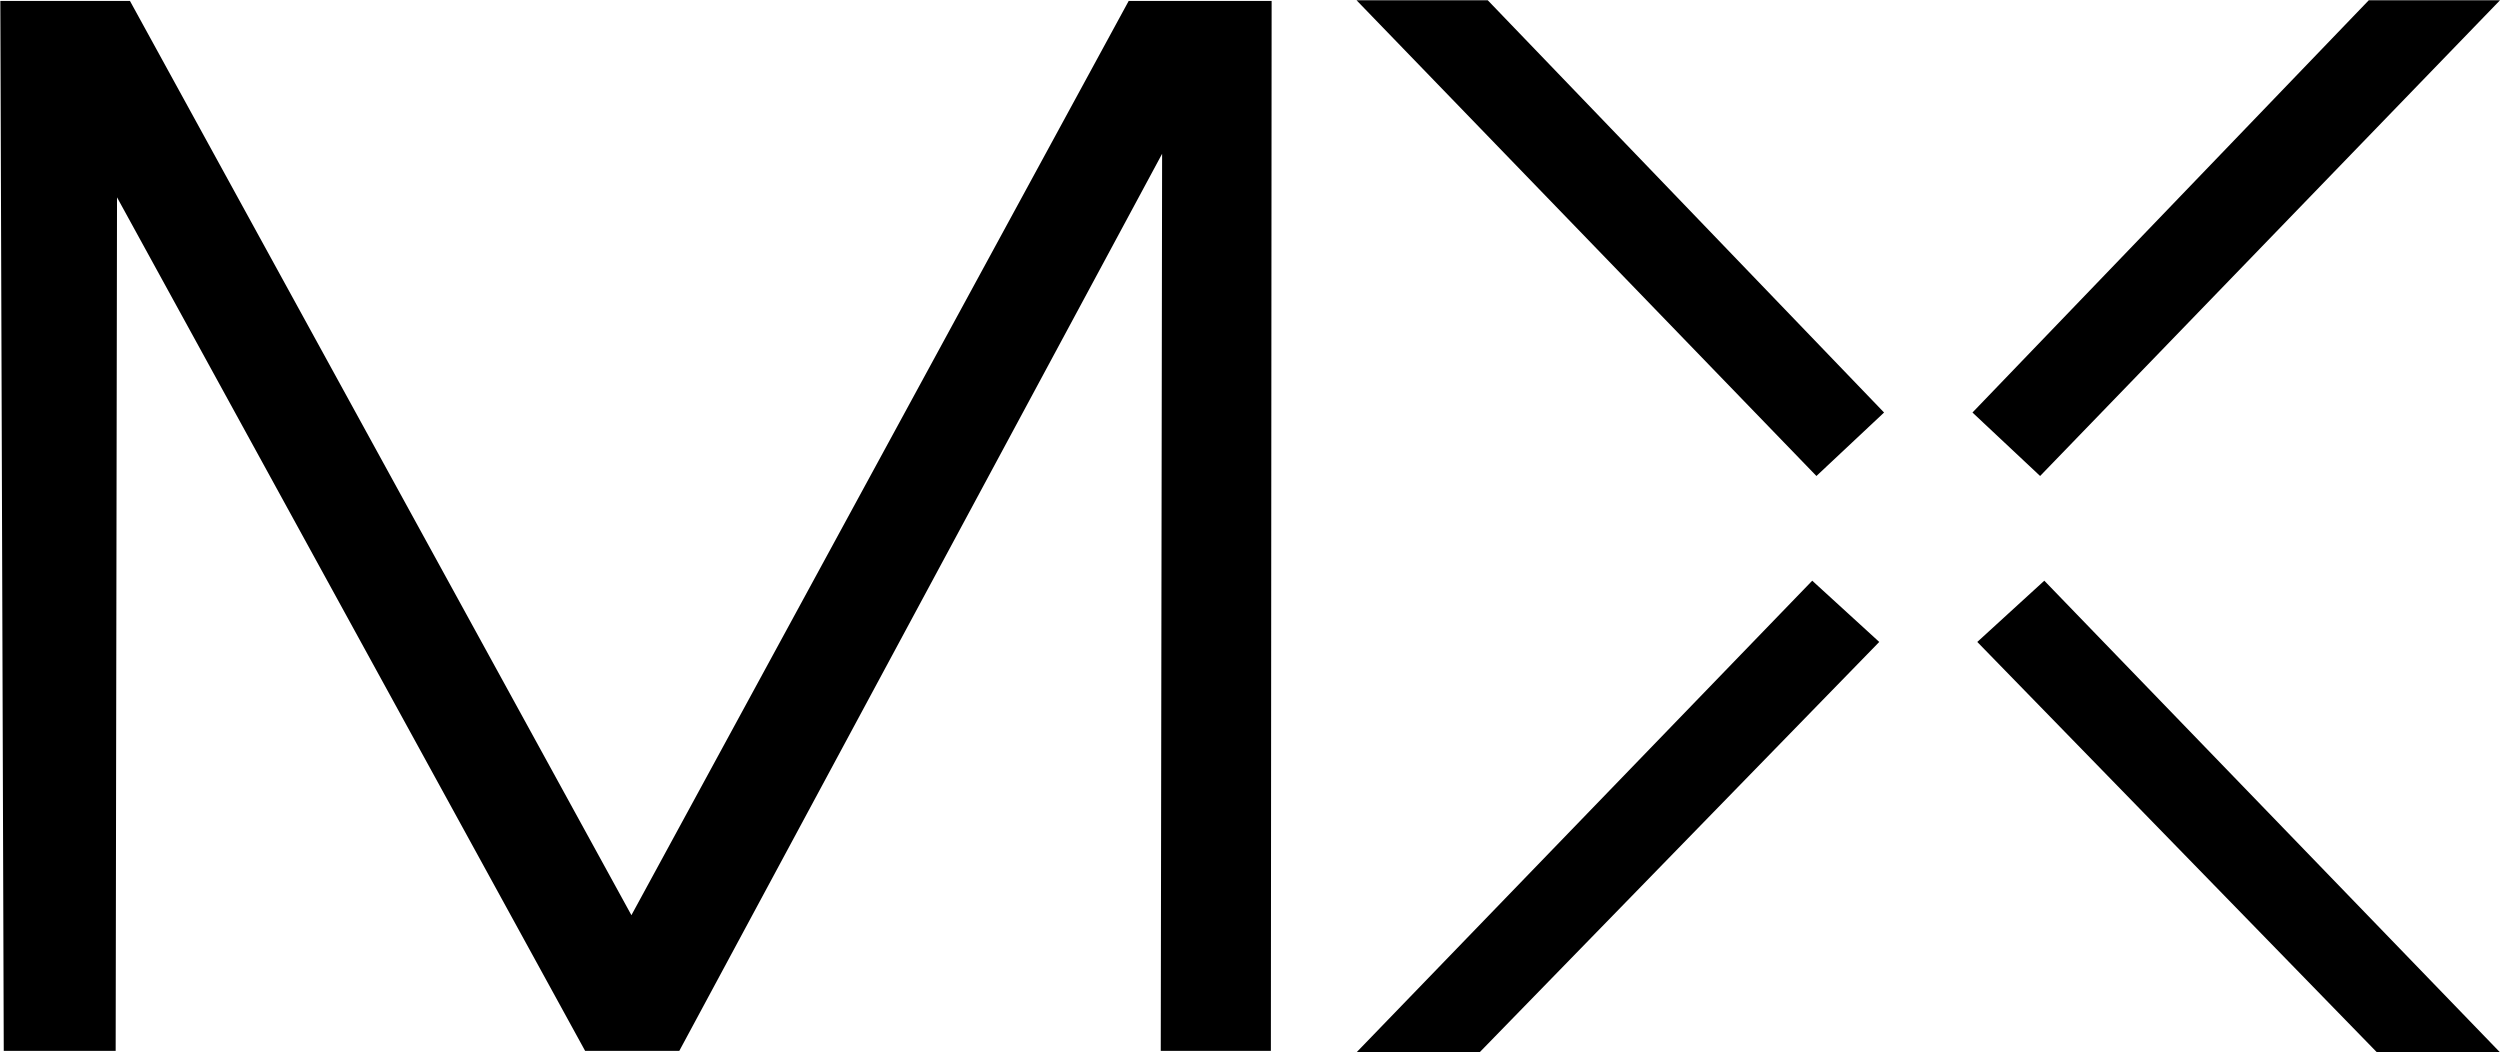 <?xml version="1.0" encoding="UTF-8" standalone="no"?>
<!-- Created with Inkscape (http://www.inkscape.org/) -->

<svg
   xmlns:dc="http://purl.org/dc/elements/1.1/"
   xmlns:cc="http://creativecommons.org/ns#"
   xmlns:rdf="http://www.w3.org/1999/02/22-rdf-syntax-ns#"
   xmlns:svg="http://www.w3.org/2000/svg"
   xmlns="http://www.w3.org/2000/svg"
   version="1.1"
   width="106.938"
   height="45"
   id="svg2">
  <defs
     id="defs4" />
  <g
     transform="translate(-376.094,-353.031)"
     id="layer2"
     style="display:inline">
    <path
       d="m 453.642,378.818 -17.919,18.545 3.376,0 16.404,-16.844 z m 9.695,-6.38 18.092,-18.715 -3.722,0 -16.274,16.929 z m 0.173,6.38 17.919,18.545 -3.376,0 -16.404,-16.844 z m -9.695,-6.38 -18.092,-18.715 3.722,0 16.274,16.929 z m -76.883,24.865 3.431,0 0.061,-38.476 21.101,38.476 3.22,0 21.742,-40.397 -0.061,40.397 3.351,0 0.031,-43.551 -5.031,0 -21.672,39.844 -21.854,-39.844 -4.461,0 z"
       id="path3798-0"
       style="fill:#000000;fill-opacity:1;stroke:#000000;stroke-width:1.359px;stroke-linecap:butt;stroke-linejoin:miter;stroke-opacity:1;display:inline" />
  </g>
</svg>
